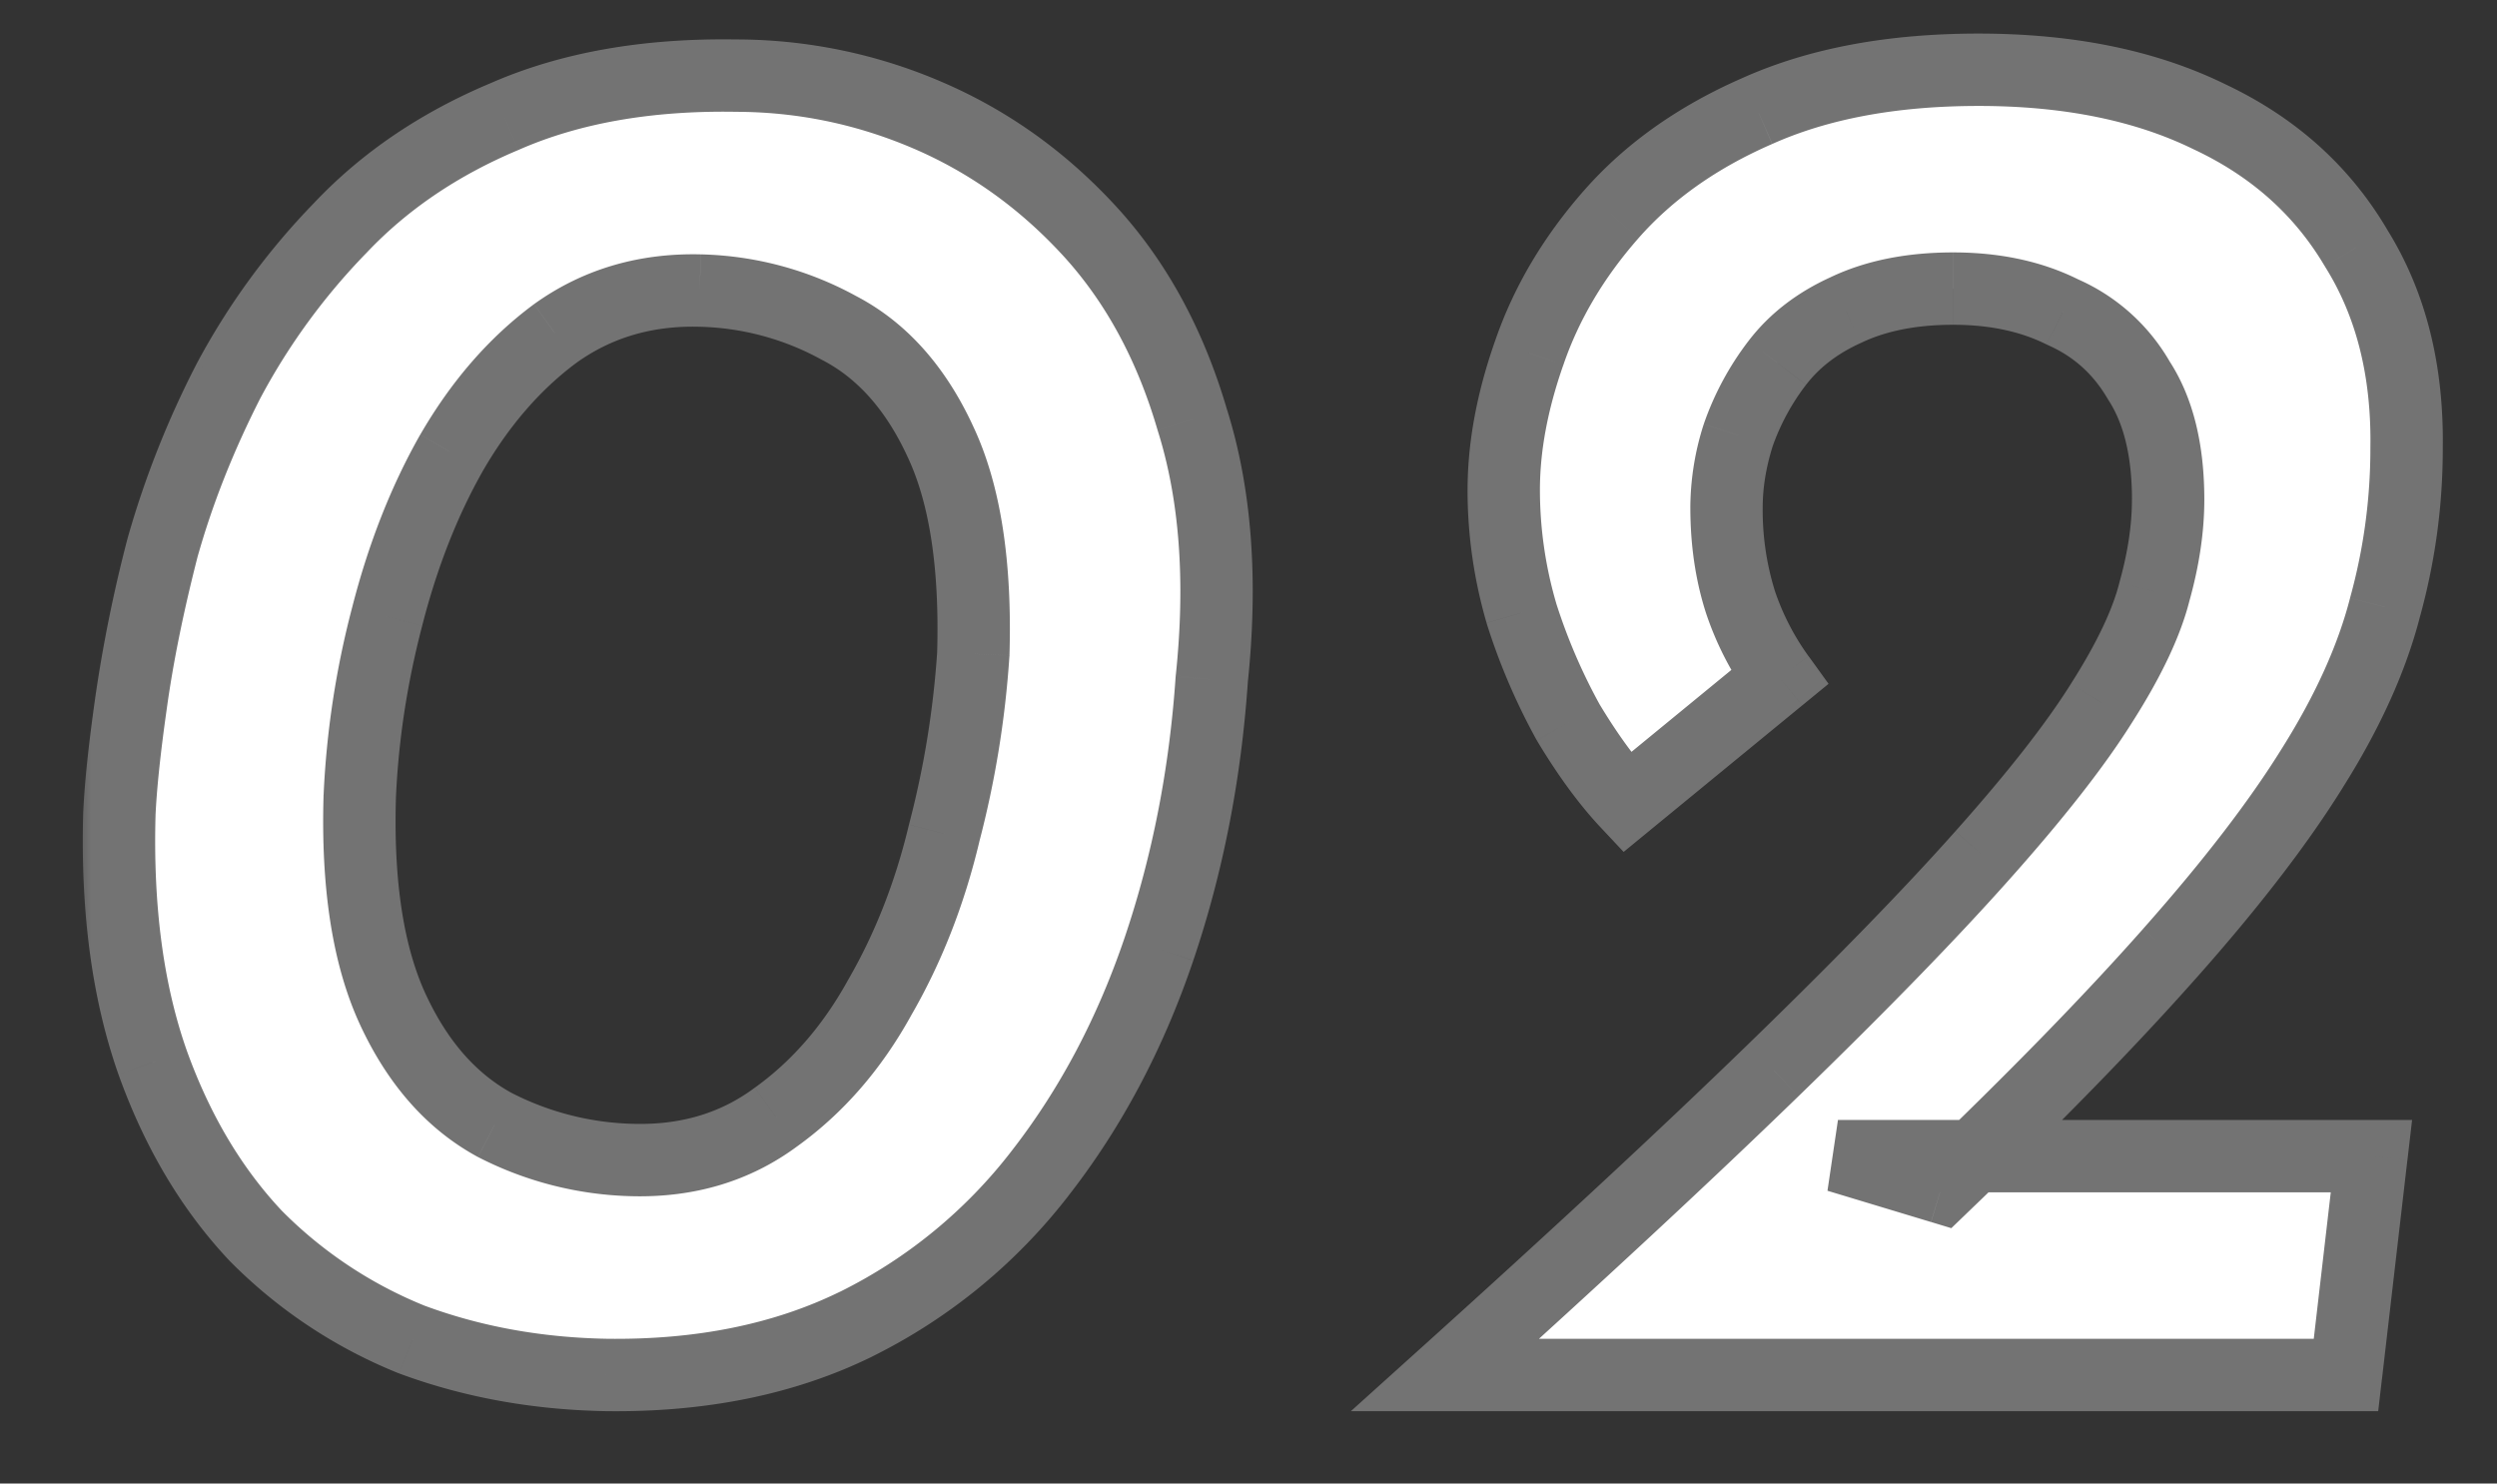 <svg width="69" height="41" fill="none" xmlns="http://www.w3.org/2000/svg"><rect width="100%" height="100%" fill="#333333" stroke="none"/><mask id="a" maskUnits="userSpaceOnUse" x="2" y="0" width="66" height="40" fill="#000"><path fill="#fff" d="M2 0h66v40H2z"/><path d="M16.744 38c-1.908-.036-3.69-.36-5.346-.972a12.757 12.757 0 0 1-4.32-2.862C5.854 32.87 4.9 31.268 4.216 29.36c-.684-1.944-.99-4.23-.918-6.858.036-.792.144-1.818.324-3.078.18-1.296.468-2.718.864-4.266a24.882 24.882 0 0 1 1.836-4.644A18.619 18.619 0 0 1 9.4 6.302c1.224-1.296 2.736-2.322 4.536-3.078 1.8-.792 3.924-1.17 6.372-1.134 1.836 0 3.6.36 5.292 1.08 1.692.72 3.186 1.782 4.482 3.186 1.296 1.404 2.25 3.15 2.862 5.238.648 2.052.828 4.446.54 7.182-.18 2.628-.666 5.112-1.458 7.452-.792 2.34-1.89 4.41-3.294 6.21a14.604 14.604 0 0 1-5.076 4.158c-1.98.972-4.284 1.44-6.912 1.404Zm.756-5.94c1.512.036 2.826-.36 3.942-1.188 1.152-.828 2.106-1.926 2.862-3.294.792-1.368 1.386-2.88 1.782-4.536a26.47 26.47 0 0 0 .81-4.968c.072-2.484-.234-4.446-.918-5.886-.684-1.476-1.62-2.52-2.808-3.132a8.353 8.353 0 0 0-3.834-1.026c-1.512-.036-2.844.36-3.996 1.188-1.116.828-2.07 1.926-2.862 3.294-.756 1.332-1.35 2.844-1.782 4.536a23.715 23.715 0 0 0-.756 4.968c-.072 2.448.234 4.41.918 5.886s1.62 2.538 2.808 3.186a8.767 8.767 0 0 0 3.834.972ZM39.934 38c3.636-3.276 6.66-6.084 9.072-8.424 2.411-2.34 4.337-4.32 5.777-5.94 1.477-1.656 2.575-3.06 3.294-4.212.757-1.188 1.242-2.214 1.459-3.078.252-.9.377-1.746.377-2.538 0-1.368-.27-2.466-.81-3.294a4.47 4.47 0 0 0-2.105-1.89c-.864-.432-1.872-.648-3.024-.648s-2.142.198-2.97.594c-.792.36-1.422.846-1.89 1.458a7.169 7.169 0 0 0-1.08 1.998 6.618 6.618 0 0 0-.325 1.998c0 .936.127 1.8.378 2.592a7.778 7.778 0 0 0 1.08 2.106l-4.212 3.456c-.54-.576-1.08-1.314-1.62-2.214-.504-.9-.935-1.908-1.296-3.024a12.143 12.143 0 0 1-.486-3.402c0-1.188.235-2.448.703-3.78.468-1.368 1.224-2.646 2.267-3.834 1.044-1.188 2.394-2.142 4.05-2.862 1.693-.756 3.727-1.134 6.102-1.134 2.485 0 4.608.432 6.373 1.296 1.764.828 3.114 2.034 4.05 3.618.972 1.548 1.44 3.402 1.403 5.562 0 1.476-.198 2.934-.594 4.374-.36 1.404-1.025 2.88-1.997 4.428-.936 1.512-2.25 3.222-3.942 5.13-1.657 1.872-3.763 4.032-6.319 6.48l-2.861-.864H65.53L64.826 38H39.934Z"/></mask><path d="M16.744 38c-1.908-.036-3.69-.36-5.346-.972a12.757 12.757 0 0 1-4.32-2.862C5.854 32.87 4.9 31.268 4.216 29.36c-.684-1.944-.99-4.23-.918-6.858.036-.792.144-1.818.324-3.078.18-1.296.468-2.718.864-4.266a24.882 24.882 0 0 1 1.836-4.644A18.619 18.619 0 0 1 9.4 6.302c1.224-1.296 2.736-2.322 4.536-3.078 1.8-.792 3.924-1.17 6.372-1.134 1.836 0 3.6.36 5.292 1.08 1.692.72 3.186 1.782 4.482 3.186 1.296 1.404 2.25 3.15 2.862 5.238.648 2.052.828 4.446.54 7.182-.18 2.628-.666 5.112-1.458 7.452-.792 2.34-1.89 4.41-3.294 6.21a14.604 14.604 0 0 1-5.076 4.158c-1.98.972-4.284 1.44-6.912 1.404Zm.756-5.94c1.512.036 2.826-.36 3.942-1.188 1.152-.828 2.106-1.926 2.862-3.294.792-1.368 1.386-2.88 1.782-4.536a26.47 26.47 0 0 0 .81-4.968c.072-2.484-.234-4.446-.918-5.886-.684-1.476-1.62-2.52-2.808-3.132a8.353 8.353 0 0 0-3.834-1.026c-1.512-.036-2.844.36-3.996 1.188-1.116.828-2.07 1.926-2.862 3.294-.756 1.332-1.35 2.844-1.782 4.536a23.715 23.715 0 0 0-.756 4.968c-.072 2.448.234 4.41.918 5.886s1.62 2.538 2.808 3.186a8.767 8.767 0 0 0 3.834.972ZM39.934 38c3.636-3.276 6.66-6.084 9.072-8.424 2.411-2.34 4.337-4.32 5.777-5.94 1.477-1.656 2.575-3.06 3.294-4.212.757-1.188 1.242-2.214 1.459-3.078.252-.9.377-1.746.377-2.538 0-1.368-.27-2.466-.81-3.294a4.47 4.47 0 0 0-2.105-1.89c-.864-.432-1.872-.648-3.024-.648s-2.142.198-2.97.594c-.792.36-1.422.846-1.89 1.458a7.169 7.169 0 0 0-1.08 1.998 6.618 6.618 0 0 0-.325 1.998c0 .936.127 1.8.378 2.592a7.778 7.778 0 0 0 1.08 2.106l-4.212 3.456c-.54-.576-1.08-1.314-1.62-2.214-.504-.9-.935-1.908-1.296-3.024a12.143 12.143 0 0 1-.486-3.402c0-1.188.235-2.448.703-3.78.468-1.368 1.224-2.646 2.267-3.834 1.044-1.188 2.394-2.142 4.05-2.862 1.693-.756 3.727-1.134 6.102-1.134 2.485 0 4.608.432 6.373 1.296 1.764.828 3.114 2.034 4.05 3.618.972 1.548 1.44 3.402 1.403 5.562 0 1.476-.198 2.934-.594 4.374-.36 1.404-1.025 2.88-1.997 4.428-.936 1.512-2.25 3.222-3.942 5.13-1.657 1.872-3.763 4.032-6.319 6.48l-2.861-.864H65.53L64.826 38H39.934Z" fill="#fff"/><path d="m16.744 38-.019 1h.005l.014-1Zm-5.346-.972-.371.928.012.005.012.005.347-.938Zm-4.32-2.862-.727.687.01.01.01.01.707-.707ZM4.216 29.36l-.943.332.002.006.94-.338Zm-.918-6.858-.999-.045v.018l.999.027Zm.324-3.078.99.141v-.003l-.99-.138Zm.864-4.266-.963-.269-.003.01-.003.011.969.248Zm1.836-4.644-.882-.472-.004.008-.004.008.89.456ZM9.4 6.302l.717.697.01-.01-.727-.687Zm4.536-3.078.387.922.008-.003.008-.004-.403-.915Zm6.372-1.134-.015 1h.015v-1ZM25.6 3.17l.391-.92-.391.92Zm4.482 3.186-.735.678.735-.678Zm2.862 5.238-.96.281.003.01.003.01.954-.301Zm.54 7.182-.995-.105-.002.018v.019l.997.068Zm-1.458 7.452.947.32-.947-.32Zm-3.294 6.21-.789-.615-.001.002.79.613Zm-5.076 4.158.44.898.007-.004-.447-.894ZM17.5 32.06l-.026 1h.002l.024-1Zm3.942-1.188-.584-.812-.006.004-.006.005.596.803Zm2.862-3.294-.865-.501-.006.009-.004.008.875.484Zm1.782-4.536-.968-.252-.002.01-.003.01.973.232Zm.81-4.968.998.065.001-.018v-.018l-1-.029Zm-.918-5.886-.907.42.004.01.903-.43ZM23.17 9.056l-.479.878.01.006.011.005.458-.889ZM19.336 8.03l.026-1h-.002l-.024 1ZM15.34 9.218l-.584-.812-.006.004-.006.005.596.803Zm-2.862 3.294-.865-.501-.005.007.87.494Zm-1.782 4.536.968.252v-.005l-.968-.247Zm-.756 4.968-1-.043v.014l1 .029Zm.918 5.886.907-.42-.907.42Zm2.808 3.186-.479.878.01.006.011.005.458-.889ZM16.763 37c-1.805-.034-3.476-.34-5.018-.91l-.694 1.876c1.77.654 3.663.996 5.674 1.034l.038-2Zm-4.994-.9a11.758 11.758 0 0 1-3.984-2.641l-1.414 1.414a13.757 13.757 0 0 0 4.655 3.084l.743-1.858Zm-3.964-2.62c-1.117-1.183-2.004-2.662-2.648-4.457l-1.882.675c.724 2.02 1.745 3.745 3.076 5.155l1.454-1.374Zm-2.646-4.452c-.634-1.802-.931-3.96-.861-6.499l-2-.054c-.074 2.718.24 5.13.975 7.217l1.886-.664Zm-.862-6.48c.034-.747.137-1.738.315-2.983l-1.98-.282c-.182 1.275-.295 2.336-.333 3.174l1.998.09Zm.315-2.986c.174-1.252.454-2.637.843-4.156l-1.938-.496a39.99 39.99 0 0 0-.886 4.376l1.981.276Zm.837-4.135c.413-1.479 1-2.964 1.763-4.457l-1.78-.912a25.882 25.882 0 0 0-1.91 4.831l1.927.538Zm1.755-4.441a17.617 17.617 0 0 1 2.913-3.987L8.683 5.605a19.62 19.62 0 0 0-3.243 4.437l1.764.944Zm2.923-3.997c1.12-1.186 2.512-2.136 4.196-2.843l-.774-1.844C11.633 3.107 10 4.209 8.673 5.615l1.454 1.374Zm4.212-2.85c1.64-.721 3.616-1.084 5.954-1.05l.03-1.999c-2.558-.038-4.83.356-6.79 1.219l.806 1.83Zm5.969-1.049c1.701 0 3.332.333 4.9 1l.784-1.84a14.38 14.38 0 0 0-5.684-1.16v2Zm4.9 1c1.557.663 2.935 1.64 4.14 2.944l1.469-1.356c-1.388-1.504-2.998-2.65-4.826-3.428l-.783 1.84Zm4.14 2.944c1.177 1.276 2.062 2.88 2.636 4.841l1.92-.562c-.65-2.216-1.673-4.103-3.087-5.635l-1.47 1.356Zm2.642 4.861c.597 1.89.777 4.14.5 6.776l1.988.21c.299-2.836.119-5.374-.58-7.588l-1.908.602Zm.496 6.813c-.174 2.547-.645 4.946-1.407 7.2l1.894.64c.822-2.426 1.323-4.995 1.509-7.704l-1.996-.136Zm-1.407 7.2c-.76 2.242-1.806 4.21-3.136 5.915l1.577 1.23c1.479-1.895 2.628-4.067 3.453-6.504l-1.894-.642Zm-3.137 5.917a13.604 13.604 0 0 1-4.733 3.877l.894 1.788a15.602 15.602 0 0 0 5.42-4.44l-1.581-1.225Zm-4.727 3.873c-1.814.89-3.957 1.336-6.457 1.302l-.028 2c2.756.038 5.22-.453 7.367-1.506l-.882-1.796Zm-5.739-2.638c1.714.04 3.25-.412 4.562-1.385l-1.192-1.606c-.92.683-2.012 1.023-3.322.991l-.048 2Zm4.55-1.376c1.284-.923 2.333-2.138 3.153-3.622l-1.75-.968c-.692 1.252-1.55 2.233-2.57 2.966l1.167 1.624Zm3.143-3.605c.845-1.458 1.473-3.062 1.89-4.804l-1.946-.466c-.375 1.57-.935 2.99-1.674 4.268l1.73 1.002Zm1.884-4.785a27.32 27.32 0 0 0 .84-5.155l-1.995-.13a25.466 25.466 0 0 1-.78 4.78l1.936.505Zm.842-5.191c.075-2.562-.234-4.703-1.014-6.344l-1.806.858c.588 1.24.891 3.022.821 5.428l2 .058Zm-1.01-6.336c-.756-1.632-1.831-2.865-3.257-3.6l-.916 1.778c.95.49 1.747 1.344 2.359 2.663l1.814-.84ZM23.65 8.178a9.353 9.353 0 0 0-4.287-1.148l-.052 2a7.353 7.353 0 0 1 3.381.904l.958-1.756ZM19.36 7.03c-1.714-.04-3.262.412-4.603 1.376l1.168 1.624c.963-.692 2.078-1.031 3.388-1l.048-2Zm-4.615 1.385c-1.24.92-2.28 2.126-3.131 3.596l1.73 1.002c.733-1.266 1.6-2.256 2.593-2.992l-1.192-1.606Zm-3.136 3.603c-.805 1.42-1.43 3.016-1.881 4.783l1.938.494c.413-1.617.976-3.045 1.683-4.29l-1.74-.987Zm-1.88 4.778a24.716 24.716 0 0 0-.787 5.177l1.998.086c.069-1.583.31-3.169.725-4.759l-1.936-.504Zm-.788 5.19c-.074 2.532.237 4.667 1.01 6.337l1.815-.841c-.594-1.283-.895-3.072-.825-5.437l-2-.058Zm1.01 6.337c.756 1.63 1.825 2.873 3.237 3.643l.958-1.756c-.964-.526-1.767-1.407-2.38-2.729l-1.814.841Zm3.258 3.654a9.767 9.767 0 0 0 4.266 1.083l.052-2a7.767 7.767 0 0 1-3.402-.861l-.916 1.778ZM39.934 38l-.67-.743L37.33 39h2.604v-1Zm9.072-8.424.696.718-.697-.718Zm5.777-5.94-.746-.665.746.665Zm3.294-4.212-.843-.537-.005.007.849.53Zm1.459-3.078-.963-.27-.004.014-.004.014.97.242Zm-.433-5.832-.863.504.012.021.014.021.837-.546Zm-2.105-1.89-.448.894.022.011.023.01.403-.915Zm-5.994-.054.413.91.01-.004.008-.004-.431-.902Zm-1.89 1.458.794.607-.794-.607Zm-1.08 1.998-.944-.33-.005.014-.005.015.953.301Zm.053 4.59-.953.303.005.013.948-.316Zm1.08 2.106.635.773.727-.596-.55-.762-.812.585Zm-4.212 3.456-.729.684.64.683.724-.594-.635-.773Zm-1.62-2.214-.872.489.007.013.008.012.858-.514ZM42.04 16.94l-.96.279.004.014.005.014.951-.307Zm.216-7.182.944.332.003-.008-.947-.324Zm2.268-3.834-.75-.66.75.66Zm4.05-2.862.4.917.008-.004-.407-.913Zm12.474.162-.44.898.008.004.008.003.425-.905Zm4.05 3.618-.86.509.007.011.007.012.846-.532Zm1.404 5.562-1-.017v.017h1Zm-.594 4.374-.964-.265-.002.008-.002.009.969.248Zm-1.997 4.428-.847-.532-.004.006.85.526Zm-3.942 5.13-.749-.663.748.663Zm-6.319 6.48-.288.957.559.17.421-.405-.691-.722Zm-2.861-.864v-1l-.29 1.957.29-.957Zm14.742 0 .993.115.13-1.115H65.53v1ZM64.826 38v1h.891l.103-.885-.993-.115Zm-24.224.743c3.641-3.281 6.675-6.098 9.099-8.45l-1.393-1.435c-2.4 2.329-5.414 5.128-9.045 8.4l1.339 1.485Zm9.099-8.45c2.421-2.348 4.366-4.347 5.829-5.993l-1.495-1.328c-1.417 1.594-3.324 3.555-5.727 5.886l1.393 1.436Zm5.828-5.992c1.493-1.675 2.633-3.127 3.395-4.347l-1.695-1.06c-.678 1.084-1.734 2.44-3.193 4.077l1.493 1.33Zm3.391-4.34c.785-1.232 1.332-2.362 1.585-3.372l-1.94-.485c-.18.717-.604 1.64-1.332 2.783l1.687 1.074Zm1.578-3.345c.272-.973.414-1.91.414-2.808h-2c0 .686-.109 1.44-.34 2.268l1.925.54Zm.414-2.808c0-1.49-.292-2.799-.972-3.84l-1.675 1.092c.4.615.648 1.502.648 2.748h2Zm-.946-3.798a5.47 5.47 0 0 0-2.566-2.3l-.805 1.83c.703.31 1.245.794 1.645 1.479l1.727-1.008Zm-2.522-2.28c-1.027-.514-2.194-.754-3.471-.754v2c1.026 0 1.876.192 2.576.542l.895-1.788Zm-3.471-.754c-1.265 0-2.41.217-3.402.692l.863 1.804c.663-.317 1.499-.496 2.538-.496v-2Zm-3.384.684c-.923.419-1.69 1.002-2.27 1.76l1.588 1.215c.356-.465.848-.854 1.51-1.155l-.828-1.82Zm-2.27 1.76a8.169 8.169 0 0 0-1.23 2.276l1.887.66a6.173 6.173 0 0 1 .93-1.72L48.32 9.42Zm-1.24 2.305a7.616 7.616 0 0 0-.37 2.299h2c0-.536.089-1.1.277-1.697l-1.907-.602Zm-.37 2.299c0 1.026.138 1.994.425 2.895l1.906-.606a7.51 7.51 0 0 1-.331-2.289h-2Zm.429 2.908c.284.853.69 1.646 1.218 2.376l1.621-1.171a6.777 6.777 0 0 1-.942-1.837l-1.897.632Zm1.394 1.017-4.212 3.456 1.269 1.546 4.212-3.456-1.269-1.546Zm-2.848 3.545c-.479-.51-.977-1.187-1.492-2.044l-1.715 1.029c.565.942 1.147 1.741 1.748 2.383l1.46-1.368Zm-1.477-2.019a15.62 15.62 0 0 1-1.217-2.842l-1.903.614a17.62 17.62 0 0 0 1.375 3.206l1.745-.978ZM43 16.661a11.144 11.144 0 0 1-.447-3.123h-2c0 1.247.176 2.475.526 3.68l1.92-.557Zm-.447-3.123c0-1.056.209-2.204.646-3.449l-1.887-.662c-.498 1.418-.758 2.791-.758 4.111h2Zm.649-3.456c.422-1.233 1.107-2.399 2.073-3.498l-1.503-1.32C42.65 6.54 41.824 7.93 41.31 9.434l1.893.648Zm2.073-3.498c.934-1.063 2.157-1.935 3.697-2.605l-.797-1.834c-1.772.77-3.249 1.806-4.403 3.119l1.503 1.32Zm3.706-2.609c1.533-.685 3.421-1.047 5.694-1.047v-2c-2.478 0-4.658.394-6.51 1.221l.816 1.826Zm5.694-1.047c2.371 0 4.337.412 5.933 1.194l.88-1.796C59.554 1.38 57.272.928 54.674.928v2Zm5.948 1.201c1.593.748 2.786 1.821 3.614 3.222l1.722-1.018c-1.045-1.767-2.552-3.106-4.487-4.014l-.85 1.81Zm3.628 3.245c.851 1.356 1.284 3.011 1.25 5.013l2 .034c.039-2.318-.464-4.37-1.557-6.11l-1.693 1.063Zm1.25 5.03a15.41 15.41 0 0 1-.558 4.109l1.929.53c.42-1.525.63-3.072.63-4.639h-2Zm-.562 4.126c-.329 1.281-.946 2.662-1.876 4.144l1.693 1.064c1.014-1.614 1.729-3.185 2.12-4.712l-1.937-.496Zm-1.88 4.15c-.896 1.447-2.17 3.11-3.84 4.992L60.716 27c1.715-1.934 3.068-3.691 4.044-5.268l-1.7-1.052Zm-3.84 4.993c-1.632 1.845-3.718 3.985-6.261 6.42l1.383 1.445c2.569-2.46 4.695-4.64 6.376-6.54l-1.498-1.325Zm-5.28 6.186-2.862-.864-.578 1.914 2.861.864.578-1.914Zm-3.151 1.093H65.53v-2H50.787v2Zm13.748-1.115-.702 6.048 1.987.23.702-6.048-1.987-.23ZM64.827 37H39.934v2h24.894v-2Z" fill="#737373" mask="url(#a)"/></svg>